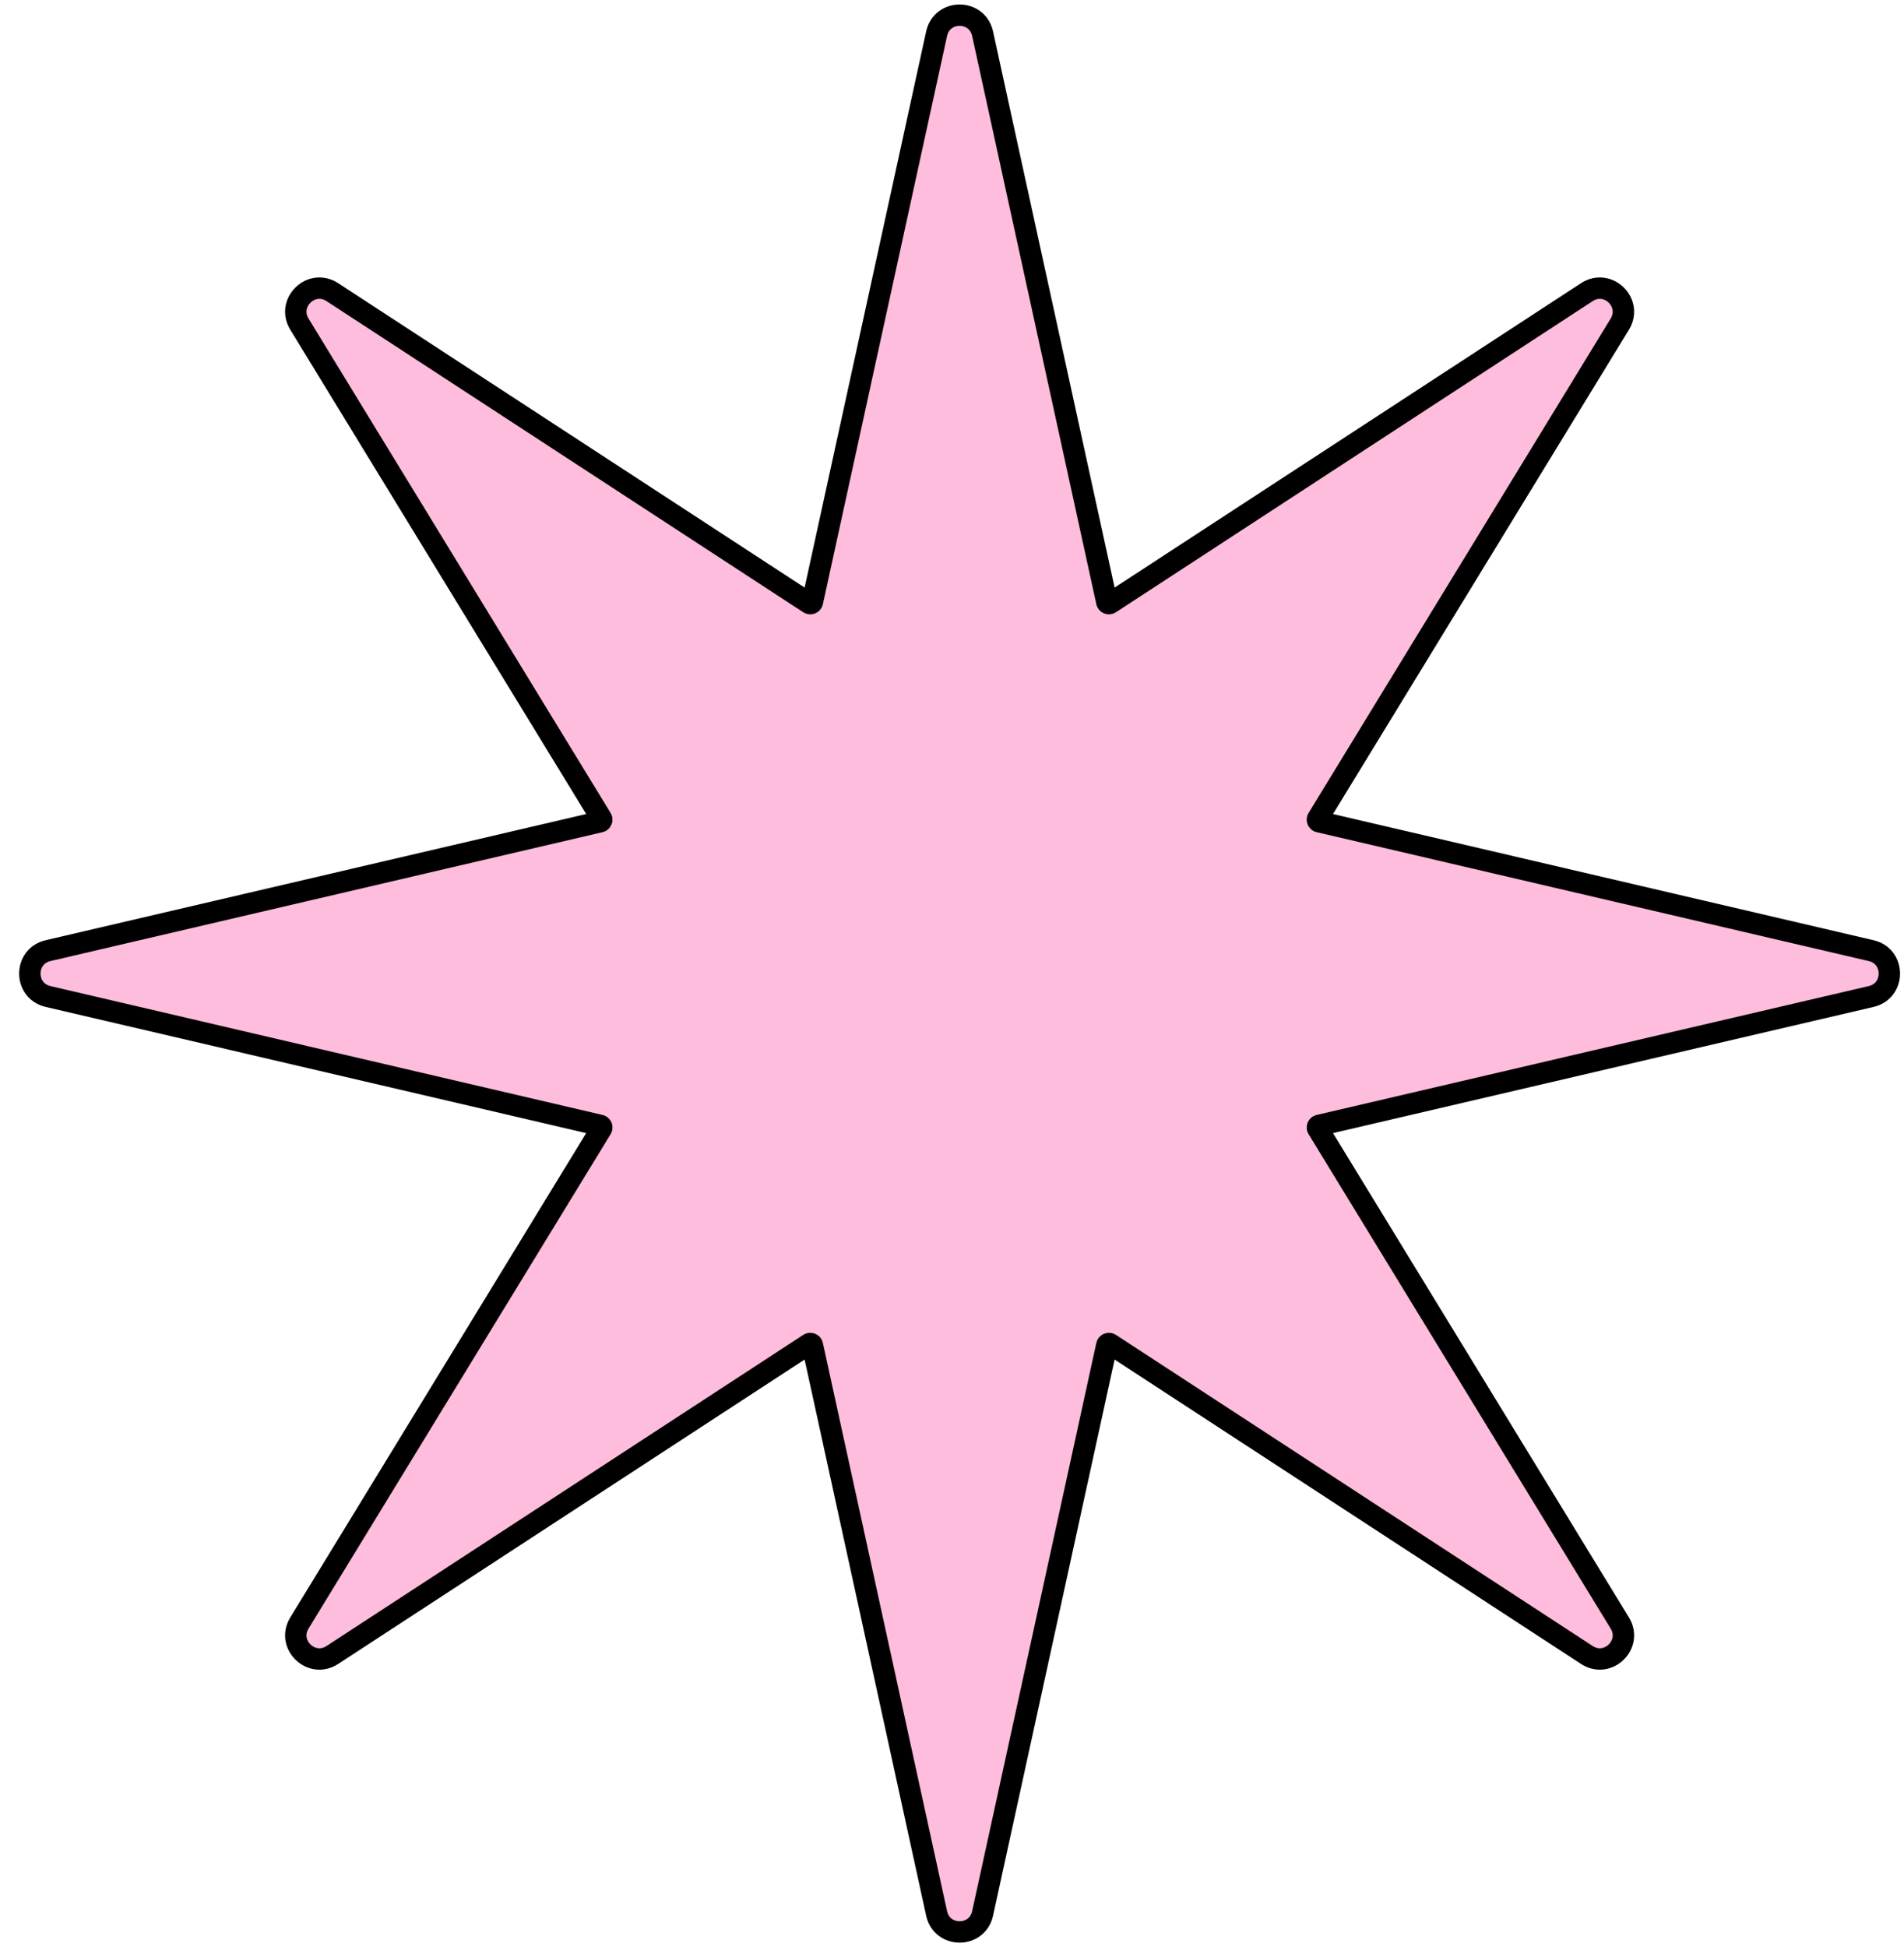 <?xml version="1.0" encoding="UTF-8"?> <svg xmlns="http://www.w3.org/2000/svg" width="89" height="91" viewBox="0 0 89 91" fill="none"><path d="M43.781 1.574C44.034 0.421 45.677 0.421 45.93 1.574L51.736 28.134C51.751 28.202 51.83 28.235 51.889 28.196L74.177 13.653C75.159 13.013 76.327 14.147 75.716 15.148L61.595 38.255C61.559 38.313 61.592 38.39 61.658 38.405L87.466 44.429C88.599 44.693 88.599 46.307 87.466 46.571L61.658 52.595C61.592 52.61 61.559 52.687 61.595 52.745L75.716 75.853C76.327 76.853 75.159 77.987 74.177 77.347L51.889 62.804C51.83 62.766 51.751 62.798 51.736 62.866L45.93 89.426C45.677 90.579 44.034 90.579 43.781 89.426L37.975 62.866C37.96 62.798 37.881 62.766 37.822 62.804L15.534 77.347C14.552 77.987 13.384 76.853 13.995 75.853L28.116 52.745C28.152 52.687 28.119 52.61 28.053 52.595L2.245 46.571C1.112 46.307 1.112 44.693 2.245 44.429L28.053 38.405C28.119 38.39 28.152 38.313 28.116 38.255L13.995 15.148C13.384 14.147 14.552 13.013 15.534 13.653L37.822 28.196C37.881 28.235 37.96 28.202 37.975 28.134L43.781 1.574Z" fill="#FFBDDD" stroke="black"></path></svg> 